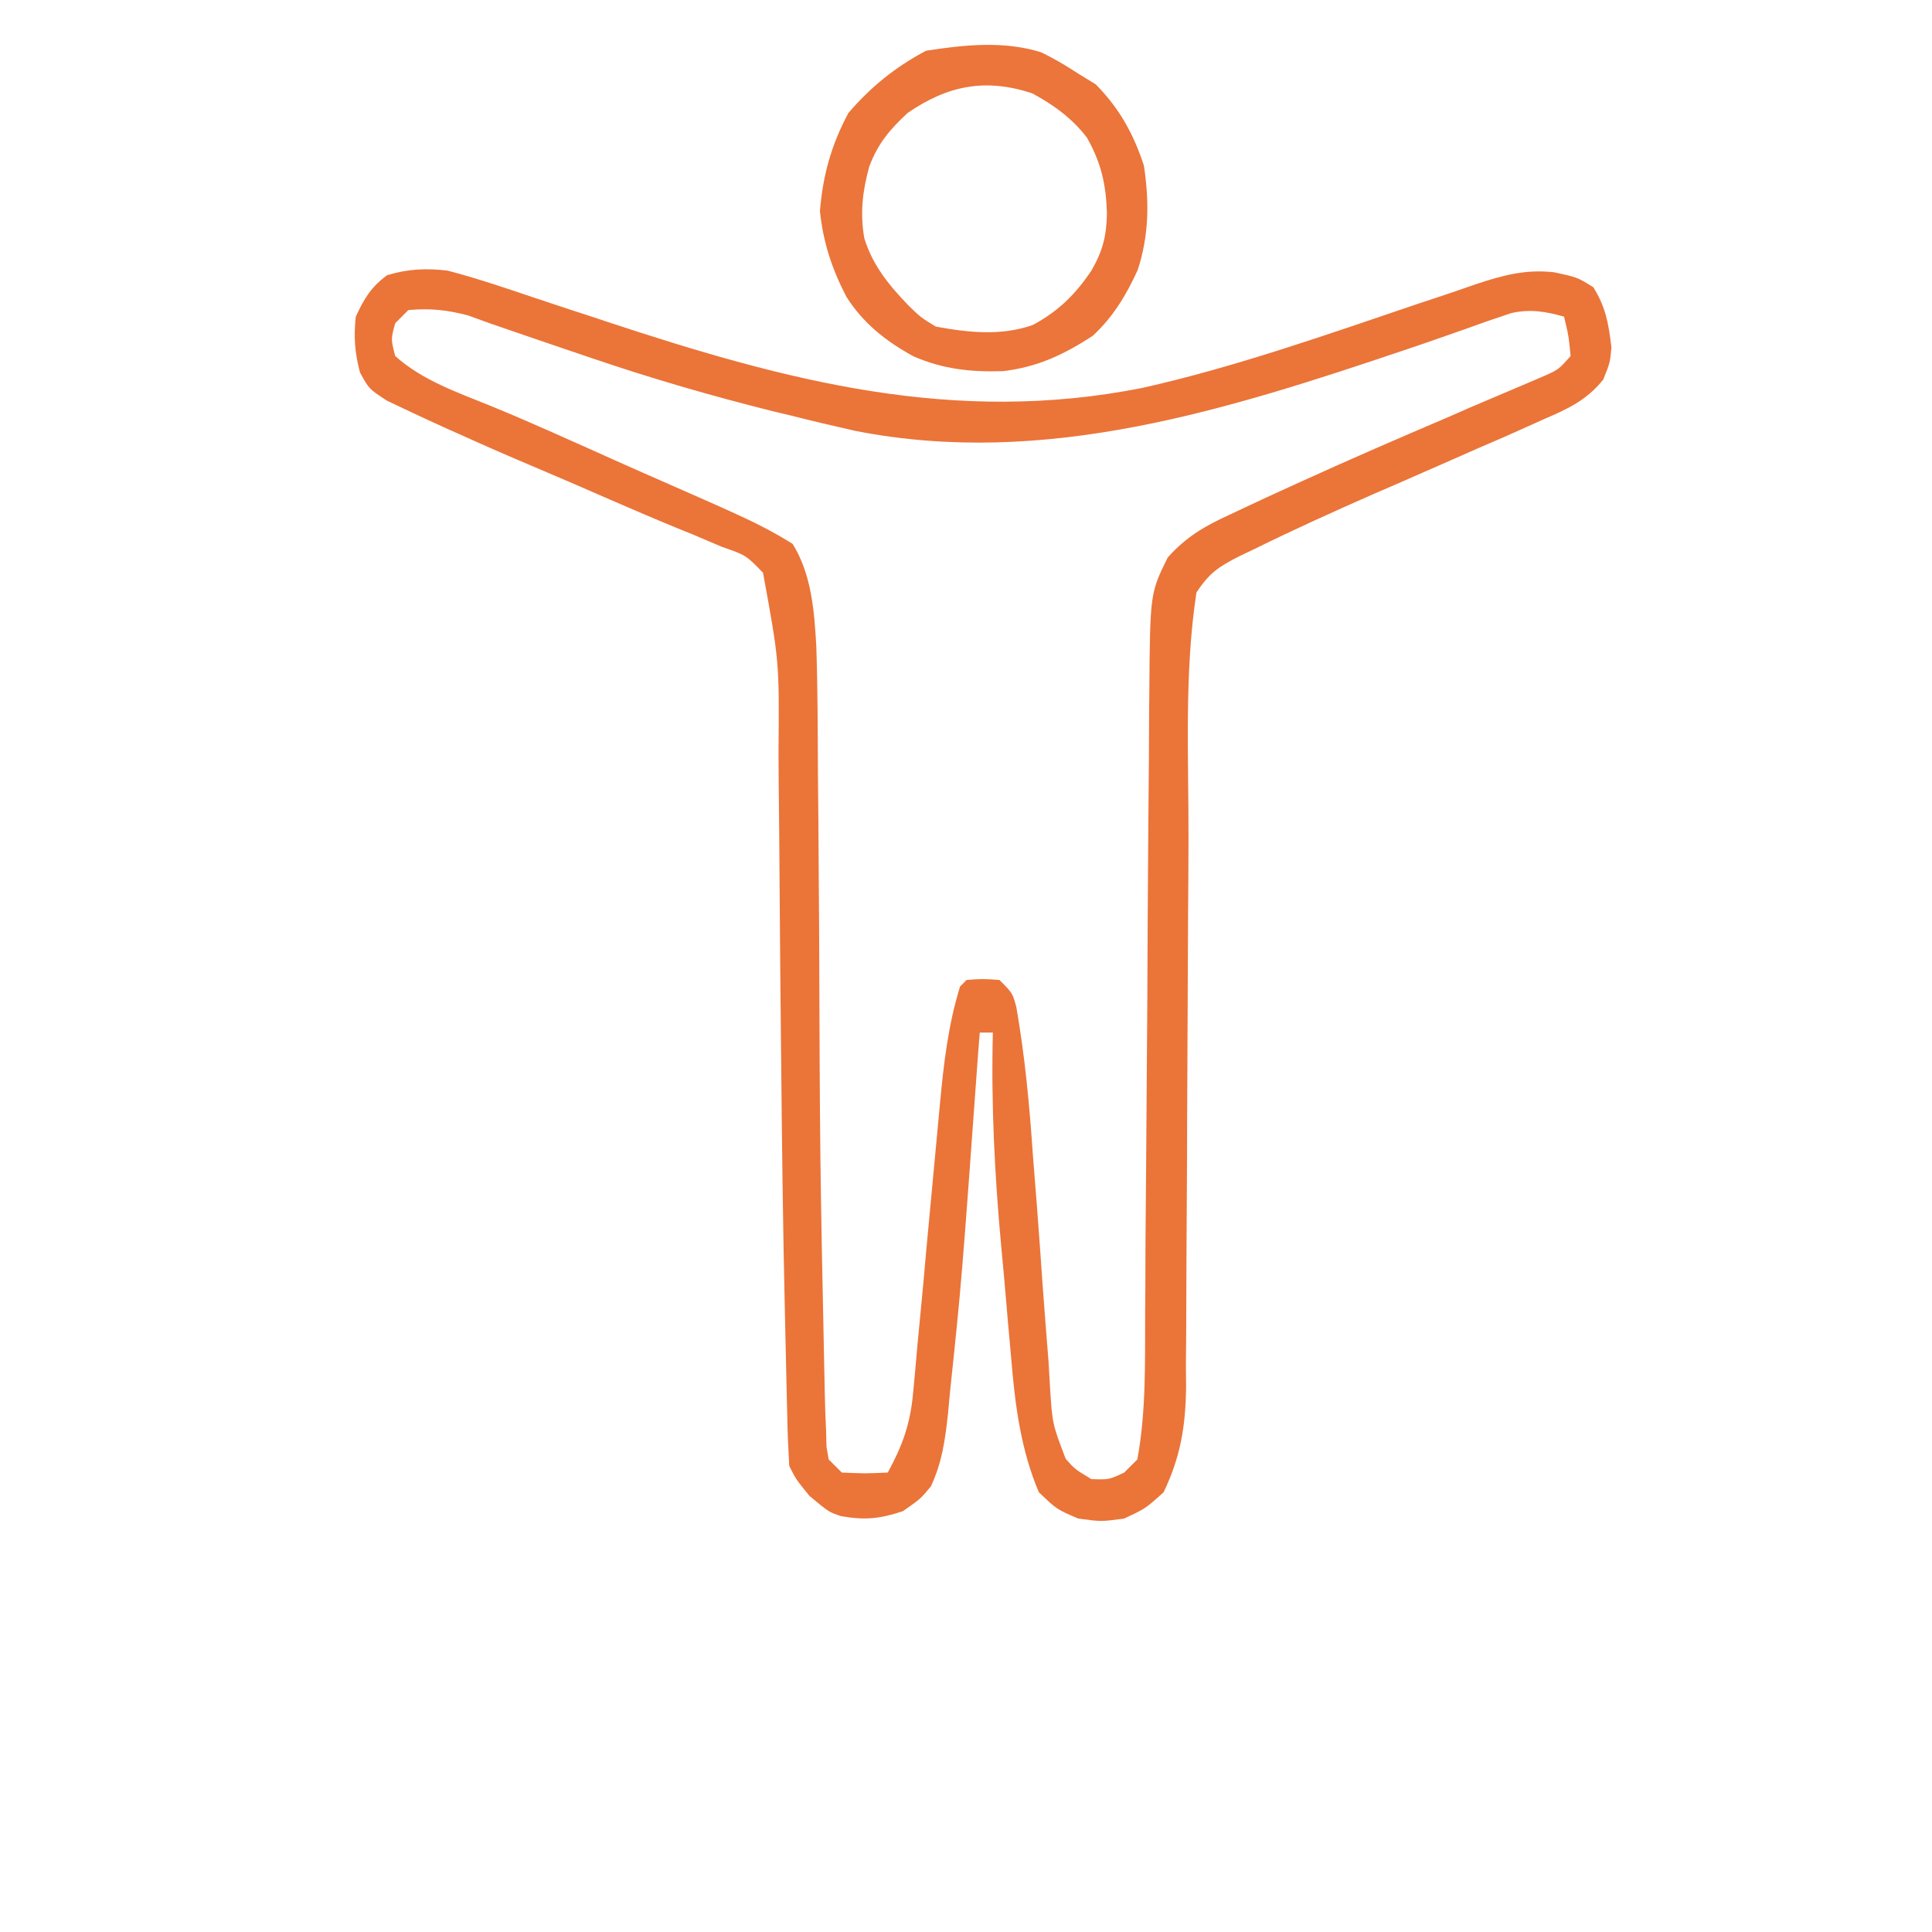 <svg xmlns="http://www.w3.org/2000/svg" xmlns:xlink="http://www.w3.org/1999/xlink" width="40" zoomAndPan="magnify" viewBox="0 0 30 37.92" height="40" preserveAspectRatio="xMidYMid meet" version="1.0"><defs><clipPath id="6d5808d51d"><path d="M 0.031 1 L 29.969 1 L 29.969 29.938 L 0.031 29.938 Z M 0.031 1 " clip-rule="nonzero"/></clipPath><clipPath id="0c3959e687"><path d="M 3 5 L 28 5 L 28 29.938 L 3 29.938 Z M 3 5 " clip-rule="nonzero"/></clipPath><clipPath id="afeaa95769"><path d="M 0.031 1 L 29.969 1 L 29.969 29.938 L 0.031 29.938 Z M 0.031 1 " clip-rule="nonzero"/></clipPath></defs><g clip-path="url(#6d5808d51d)"><path fill="#eb7236" d="M 57.547 1.316 L 58.238 1.723 C 58.383 1.805 58.523 1.887 58.672 1.973 C 59.016 2.176 59.355 2.387 59.695 2.598 C 62.508 4.266 65.723 5.281 68.938 5.809 L 69.371 5.887 L 69.75 5.949 L 70.047 6.086 C 70.398 6.738 70.344 7.465 70.34 8.184 L 70.34 8.574 C 70.34 8.844 70.34 9.113 70.34 9.387 C 70.34 9.793 70.34 10.203 70.34 10.609 C 70.344 14.316 69.75 17.812 68.113 21.168 L 68 21.414 C 67.156 23.195 65.867 24.777 64.508 26.195 L 64.18 26.543 C 62.742 28.031 61.078 29.16 59.352 30.281 C 59.129 30.426 58.906 30.574 58.684 30.723 L 58.352 30.941 L 58.078 31.121 C 57.805 31.223 57.805 31.223 57.453 31.219 C 56.863 31.043 56.398 30.742 55.887 30.406 L 55.562 30.199 C 54.023 29.199 52.555 28.113 51.23 26.84 L 51.035 26.656 C 48.555 24.328 46.75 21.375 45.711 18.133 C 45.117 16.027 44.766 13.875 44.762 11.691 L 44.762 11.23 C 44.762 10.91 44.762 10.59 44.762 10.27 C 44.762 9.777 44.758 9.285 44.758 8.793 C 44.754 8.48 44.754 8.168 44.754 7.855 L 44.754 6.633 L 44.785 6.344 C 45.043 6.086 45.043 6.086 45.449 5.977 C 45.621 5.938 45.793 5.898 45.969 5.863 L 46.547 5.738 C 46.645 5.715 46.746 5.695 46.852 5.672 C 48.594 5.293 50.328 4.914 52.004 4.281 L 52.324 4.16 C 54.07 3.492 55.613 2.621 57.16 1.574 Z M 57.418 3.637 C 57.211 3.77 57.004 3.902 56.797 4.039 C 54.113 5.82 51.043 6.699 47.926 7.387 L 47.508 7.48 L 47.133 7.559 L 46.848 7.633 L 46.719 7.762 C 46.199 10.938 46.637 14.359 47.492 17.43 L 47.562 17.695 C 48.305 20.383 49.848 22.645 51.746 24.648 L 52.055 24.984 C 53.371 26.355 54.898 27.473 56.492 28.5 L 56.75 28.668 C 57.016 28.84 57.016 28.84 57.418 29.031 C 57.938 28.957 58.332 28.676 58.762 28.395 L 59.004 28.238 C 60.434 27.293 61.719 26.215 62.961 25.035 L 63.211 24.805 C 64.957 23.148 66.234 20.949 67.082 18.719 L 67.184 18.465 C 68.465 15.152 68.801 11.277 68.371 7.762 C 67.875 7.59 67.383 7.445 66.871 7.324 C 63.711 6.551 60.668 5.527 57.91 3.77 C 57.684 3.617 57.684 3.617 57.418 3.637 M -20.051 4.152 L -19.703 4.316 C -17.785 5.285 -16.188 6.777 -14.992 8.551 C -13.59 10.848 -12.875 13.203 -12.797 15.891 C -12.867 18.25 -13.449 20.41 -14.637 22.457 C -15.969 24.531 -17.734 26.203 -19.922 27.355 C -21.742 28.188 -23.562 28.586 -25.566 28.57 L -26.082 28.57 C -27.332 28.547 -28.41 28.422 -29.586 28 L -30.016 27.863 C -32.145 27.125 -33.777 25.828 -35.297 24.195 C -35.832 23.578 -36.258 22.898 -36.676 22.199 C -36.309 21.953 -35.992 21.816 -35.582 21.668 L -35.207 21.531 C -34.871 21.426 -34.871 21.426 -34.484 21.426 C -34.273 21.68 -34.273 21.68 -34.051 22.023 L -33.809 22.379 L -33.582 22.715 C -32.676 23.984 -31.262 24.809 -29.863 25.457 C -28.133 26.211 -26.246 26.438 -24.375 26.242 C -22.523 26.012 -20.797 25.332 -19.277 24.242 C -17.766 23.047 -16.66 21.645 -15.891 19.871 C -15.191 18.105 -14.965 16.129 -15.23 14.254 C -15.523 12.453 -16.098 10.793 -17.238 9.352 C -17.398 9.164 -17.562 8.977 -17.73 8.793 L -18.02 8.398 C -19.078 7.156 -20.719 6.297 -22.23 5.738 C -23.117 5.438 -24.012 5.223 -24.945 5.184 L -25.242 5.168 C -27.133 5.117 -28.996 5.555 -30.672 6.43 C -31.773 7.035 -32.691 7.848 -33.539 8.77 L -33.711 8.922 C -34.469 8.922 -35.125 8.5 -35.773 8.148 C -35.496 7.535 -35.066 7.094 -34.613 6.602 L -34.418 6.375 C -33.191 5.039 -31.297 4.059 -29.598 3.496 C -26.426 2.516 -23.047 2.707 -20.051 4.152 " fill-opacity="1" fill-rule="nonzero"/></g><g clip-path="url(#0c3959e687)"><path fill="#eb7439" d="M 4.828 5.312 C 5.395 5.461 5.949 5.648 6.504 5.836 C 6.746 5.918 6.988 5.996 7.234 6.078 C 7.477 6.156 7.723 6.238 7.969 6.32 C 11.484 7.48 14.758 8.348 18.465 7.613 C 20.305 7.199 22.098 6.562 23.887 5.957 L 24.277 5.828 C 24.52 5.746 24.766 5.664 25.008 5.578 C 25.539 5.402 25.984 5.281 26.543 5.344 C 26.996 5.441 26.996 5.441 27.312 5.637 C 27.559 6.031 27.613 6.359 27.668 6.82 C 27.641 7.117 27.641 7.117 27.508 7.449 C 27.18 7.859 26.809 8.027 26.336 8.23 L 26.051 8.359 C 25.723 8.508 25.395 8.652 25.062 8.793 L 24.273 9.141 L 23.863 9.32 L 23.445 9.504 L 23.027 9.684 C 22.219 10.039 21.418 10.402 20.625 10.793 L 20.371 10.914 C 19.965 11.121 19.781 11.238 19.523 11.629 C 19.281 13.207 19.371 14.867 19.367 16.457 C 19.367 16.938 19.363 17.422 19.359 17.902 C 19.352 19.27 19.348 20.641 19.34 22.008 C 19.34 22.848 19.332 23.688 19.328 24.527 C 19.328 24.848 19.324 25.168 19.324 25.484 C 19.324 25.93 19.32 26.375 19.316 26.82 L 19.32 27.219 C 19.309 27.996 19.215 28.582 18.879 29.289 C 18.523 29.609 18.523 29.609 18.105 29.805 C 17.652 29.867 17.652 29.867 17.203 29.805 C 16.781 29.625 16.781 29.625 16.43 29.289 C 16.078 28.461 15.965 27.59 15.891 26.707 L 15.859 26.344 C 15.836 26.094 15.812 25.844 15.793 25.594 C 15.762 25.215 15.727 24.84 15.691 24.461 C 15.562 23.059 15.492 21.676 15.527 20.266 L 15.27 20.266 L 15.238 20.672 C 14.914 25.156 14.914 25.156 14.688 27.305 L 14.648 27.734 C 14.59 28.262 14.535 28.688 14.312 29.172 C 14.109 29.418 14.109 29.418 13.762 29.66 C 13.305 29.812 13.02 29.84 12.547 29.758 C 12.305 29.676 12.305 29.676 11.926 29.359 C 11.66 29.031 11.66 29.031 11.531 28.773 C 11.512 28.445 11.496 28.117 11.492 27.789 L 11.484 27.48 C 11.477 27.141 11.469 26.801 11.461 26.465 L 11.445 25.746 C 11.406 24.059 11.387 22.375 11.371 20.688 L 11.367 20.34 C 11.355 19.289 11.348 18.238 11.34 17.188 C 11.336 16.602 11.332 16.016 11.324 15.43 C 11.324 15.211 11.32 14.992 11.32 14.773 C 11.336 12.988 11.336 12.988 11.016 11.242 C 10.684 10.898 10.684 10.898 10.211 10.734 L 9.945 10.621 C 9.738 10.531 9.535 10.445 9.324 10.363 C 8.887 10.184 8.453 9.996 8.02 9.809 C 7.52 9.59 7.016 9.371 6.516 9.16 C 6.035 8.957 5.559 8.75 5.086 8.535 L 4.832 8.422 C 4.578 8.309 4.328 8.191 4.078 8.074 L 3.633 7.863 C 3.281 7.633 3.281 7.633 3.105 7.309 C 3.004 6.922 2.98 6.617 3.023 6.215 C 3.188 5.859 3.32 5.637 3.637 5.402 C 4.047 5.277 4.406 5.262 4.828 5.312 M 4.055 6.086 L 3.797 6.344 C 3.711 6.656 3.711 6.656 3.797 6.988 C 4.336 7.469 4.996 7.691 5.656 7.961 C 6.48 8.297 7.289 8.668 8.102 9.031 C 8.469 9.195 8.832 9.355 9.199 9.516 C 9.453 9.629 9.711 9.742 9.969 9.855 L 10.336 10.02 C 10.773 10.215 11.191 10.418 11.598 10.676 C 11.969 11.277 12.023 11.992 12.062 12.688 C 12.09 13.527 12.09 14.371 12.094 15.211 C 12.098 15.484 12.098 15.762 12.102 16.039 C 12.105 16.762 12.113 17.488 12.117 18.211 C 12.133 22.754 12.133 22.754 12.227 27.293 L 12.238 27.715 L 12.254 28.086 L 12.262 28.398 L 12.305 28.645 L 12.562 28.902 C 13.023 28.922 13.023 28.922 13.465 28.902 C 13.754 28.371 13.906 27.949 13.961 27.348 L 14.004 26.887 L 14.047 26.398 L 14.121 25.625 C 14.156 25.27 14.188 24.91 14.219 24.551 C 14.277 23.922 14.336 23.297 14.395 22.668 C 14.426 22.336 14.457 22.004 14.488 21.672 C 14.562 20.879 14.648 20.125 14.883 19.363 L 15.012 19.234 C 15.324 19.211 15.324 19.211 15.656 19.234 C 15.914 19.492 15.914 19.492 15.988 19.766 C 16.156 20.73 16.246 21.688 16.312 22.66 C 16.34 22.996 16.363 23.328 16.391 23.66 C 16.43 24.18 16.469 24.699 16.504 25.223 C 16.539 25.727 16.582 26.23 16.621 26.738 L 16.648 27.211 C 16.695 27.949 16.695 27.949 16.957 28.633 C 17.137 28.836 17.137 28.836 17.461 29.031 C 17.805 29.043 17.805 29.043 18.105 28.902 L 18.363 28.645 C 18.539 27.695 18.512 26.699 18.516 25.734 L 18.52 25.305 C 18.52 25 18.523 24.695 18.523 24.391 C 18.527 23.906 18.531 23.422 18.535 22.941 C 18.543 21.828 18.551 20.715 18.559 19.602 C 18.562 18.5 18.57 17.395 18.578 16.293 C 18.582 15.816 18.586 15.344 18.59 14.867 L 18.594 13.988 L 18.598 13.594 C 18.613 11.648 18.613 11.648 18.957 10.945 C 19.32 10.535 19.695 10.32 20.184 10.098 L 20.457 9.969 C 20.746 9.832 21.035 9.699 21.328 9.566 L 21.602 9.441 C 22.543 9.012 23.492 8.602 24.445 8.195 C 24.578 8.137 24.715 8.078 24.852 8.016 C 25.117 7.902 25.387 7.789 25.652 7.676 L 26.02 7.52 L 26.348 7.379 C 26.629 7.254 26.629 7.254 26.867 6.988 C 26.828 6.59 26.828 6.59 26.738 6.215 C 26.379 6.113 26.074 6.062 25.703 6.145 C 25.395 6.246 25.09 6.352 24.781 6.465 C 24.539 6.551 24.297 6.633 24.055 6.719 L 23.664 6.852 C 20.145 8.039 16.559 9.191 12.828 8.457 C 12.395 8.359 11.961 8.258 11.531 8.148 L 11.203 8.07 C 10.016 7.773 8.844 7.434 7.684 7.039 L 7.418 6.949 C 6.988 6.805 6.559 6.656 6.125 6.508 L 5.648 6.344 L 5.227 6.191 C 4.812 6.082 4.48 6.047 4.055 6.086 " fill-opacity="1" fill-rule="nonzero"/></g><g clip-path="url(#afeaa95769)"><path fill="#eb7135" d="M -74.699 1.832 C -74.477 2.238 -74.375 2.613 -74.281 3.066 C -73.961 4.367 -73.332 5.332 -72.418 6.301 C -71.594 7.152 -70.715 7.922 -69.77 8.641 C -67.879 10.078 -66.242 11.449 -65.289 13.691 C -64.973 14.52 -64.949 15.391 -65.031 16.27 C -65.238 17.297 -65.648 18.039 -66.332 18.824 L -66.578 19.105 L -66.879 19.508 C -67.395 20.059 -67.973 20.555 -68.641 20.91 C -69.008 20.875 -69.008 20.875 -69.285 20.781 C -69.105 20.367 -68.895 20.113 -68.562 19.805 C -67.77 19.031 -66.965 18.113 -66.633 17.035 C -66.473 16.273 -66.555 15.621 -66.766 14.875 C -67.094 13.965 -67.641 13.27 -68.254 12.531 L -68.48 12.246 C -69.289 11.262 -70.32 10.523 -71.34 9.777 C -72.953 8.578 -74.352 7.281 -75.215 5.441 C -75.562 4.496 -75.551 3.477 -75.473 2.477 C -75.359 2.168 -75.359 2.168 -75.215 1.961 C -74.941 1.867 -74.941 1.867 -74.699 1.832 M 60.723 55.113 C 61.207 55.246 61.695 55.352 62.188 55.453 C 61.918 56.301 61.539 57.078 61.156 57.879 L 60.941 58.332 L 60.734 58.758 C 60.645 58.953 60.645 58.953 60.547 59.152 L 60.383 59.449 C 59.949 59.664 59.469 59.578 59 59.562 L 58.66 59.555 C 58.305 59.543 57.949 59.531 57.594 59.523 L 56.871 59.5 C 56.281 59.484 55.688 59.469 55.098 59.449 L 54.973 59.191 L 54.219 57.605 L 54.027 57.207 L 53.844 56.824 C 53.711 56.555 53.578 56.285 53.441 56.02 C 53.293 55.711 53.293 55.711 53.293 55.453 C 53.363 55.441 53.434 55.426 53.508 55.414 C 53.84 55.348 54.172 55.285 54.5 55.219 L 54.859 55.148 C 55.449 55.031 56.02 54.906 56.586 54.711 C 58.023 54.266 59.332 54.719 60.723 55.113 " fill-opacity="1" fill-rule="nonzero"/></g><path fill="#eb753a" d="M 16.477 1.027 C 16.734 1.152 16.965 1.289 17.203 1.445 L 17.547 1.656 C 18.012 2.129 18.285 2.621 18.492 3.25 C 18.598 3.961 18.594 4.609 18.371 5.297 C 18.145 5.793 17.887 6.223 17.484 6.594 C 16.91 6.965 16.406 7.203 15.727 7.285 C 15.098 7.305 14.543 7.246 13.965 6.992 C 13.426 6.695 12.984 6.348 12.652 5.824 C 12.367 5.273 12.199 4.766 12.133 4.145 C 12.191 3.438 12.355 2.848 12.691 2.219 C 13.133 1.703 13.613 1.316 14.215 0.996 C 14.965 0.879 15.742 0.797 16.477 1.027 M 13.852 2.219 C 13.5 2.547 13.273 2.816 13.102 3.266 C 12.969 3.746 12.918 4.184 13.004 4.676 C 13.172 5.219 13.492 5.602 13.879 6.004 C 14.109 6.227 14.109 6.227 14.406 6.41 C 15.043 6.527 15.688 6.598 16.309 6.379 C 16.809 6.113 17.145 5.781 17.461 5.312 C 17.684 4.926 17.758 4.633 17.766 4.188 C 17.75 3.621 17.652 3.195 17.375 2.703 C 17.082 2.32 16.723 2.062 16.301 1.832 C 15.379 1.527 14.633 1.68 13.852 2.219 " fill-opacity="1" fill-rule="nonzero"/></svg>